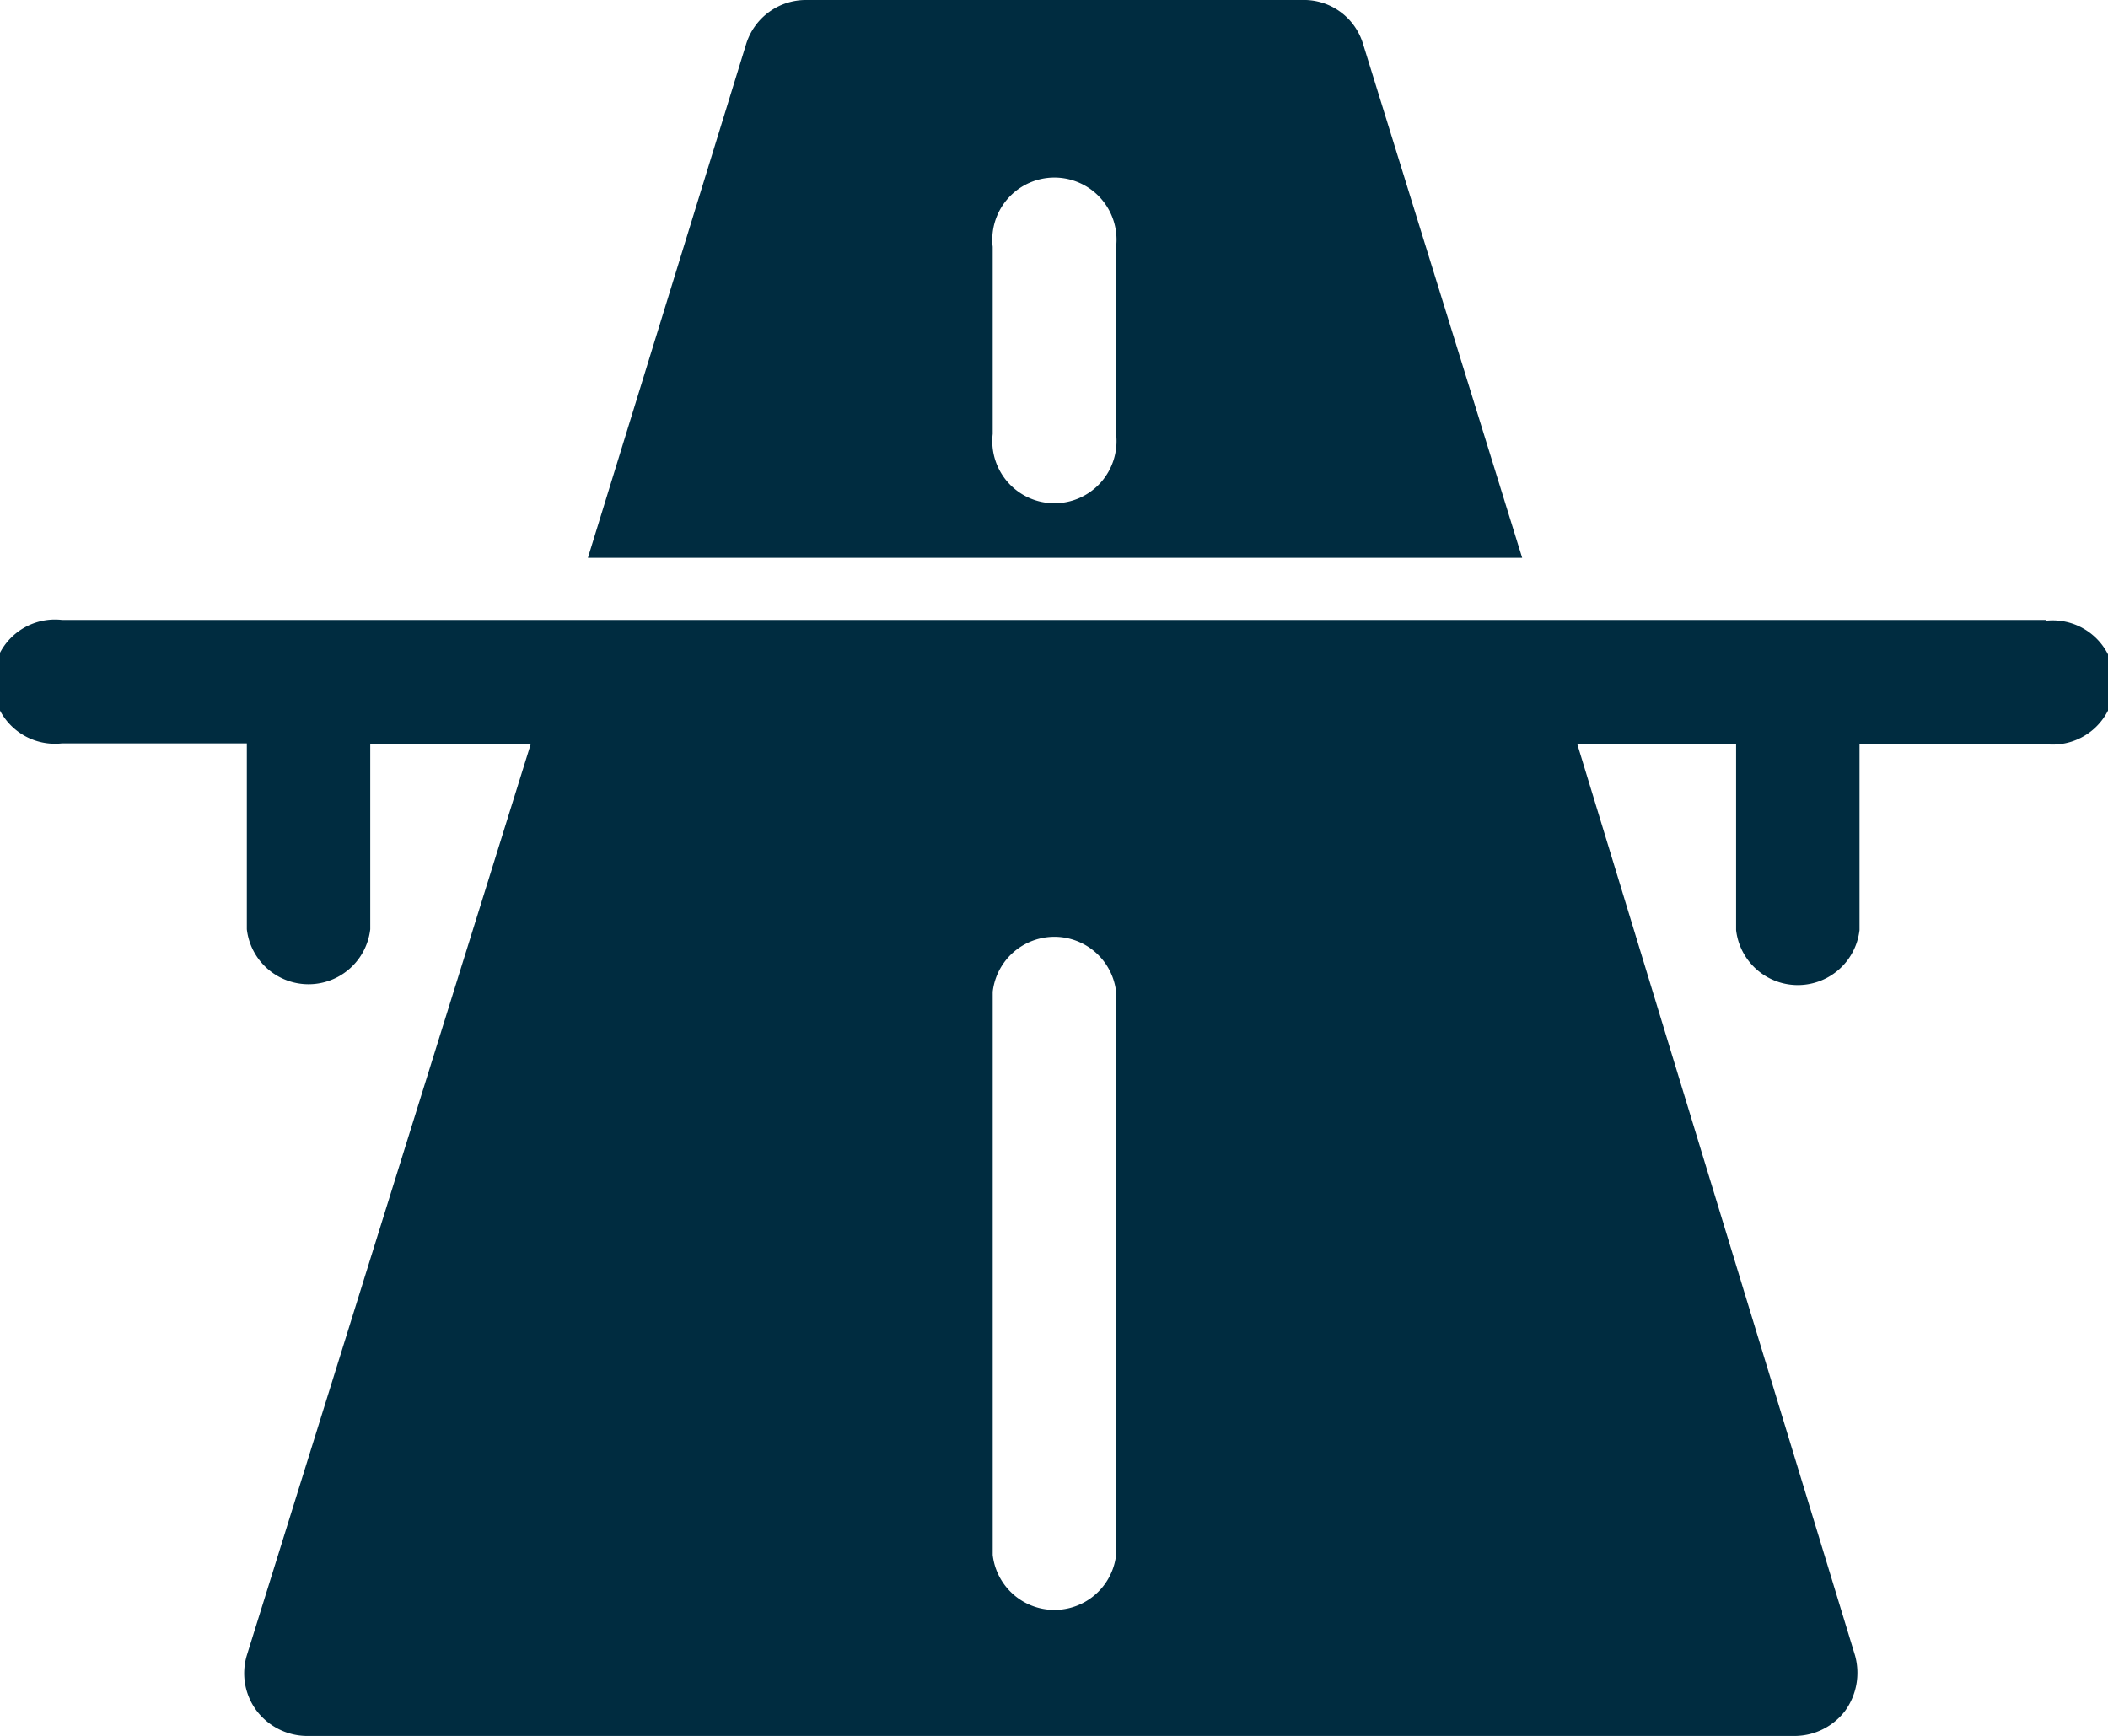 <svg xmlns="http://www.w3.org/2000/svg" viewBox="0 0 51.24 42.2"><defs><style>.cls-1{fill:#002c40;}</style></defs><g id="Layer_2" data-name="Layer 2"><g id="Layer_1-2" data-name="Layer 1"><path class="cls-1" d="M49.73,15.07H1.51a1.51,1.51,0,1,0,0,3H6v4.52a1.51,1.51,0,0,0,3,0V18.09H12.9L6,40.24a1.52,1.52,0,0,0,.24,1.35,1.55,1.55,0,0,0,1.2.61H43.64a1.55,1.55,0,0,0,1.21-.61,1.58,1.58,0,0,0,.24-1.35L38.34,18.09H42.2v4.52a1.51,1.51,0,0,0,3,0V18.09h4.52a1.51,1.51,0,1,0,0-3ZM27.13,37.8a1.51,1.51,0,0,1-3,0V24.11a1.51,1.51,0,0,1,3,0Zm6-36.74A1.5,1.5,0,0,0,31.65,0H19.59a1.52,1.52,0,0,0-1.45,1.06l-3.85,12.5H37Zm-6,9.49a1.51,1.51,0,1,1-3,0V6a1.51,1.51,0,1,1,3,0Z"/></g></g></svg>